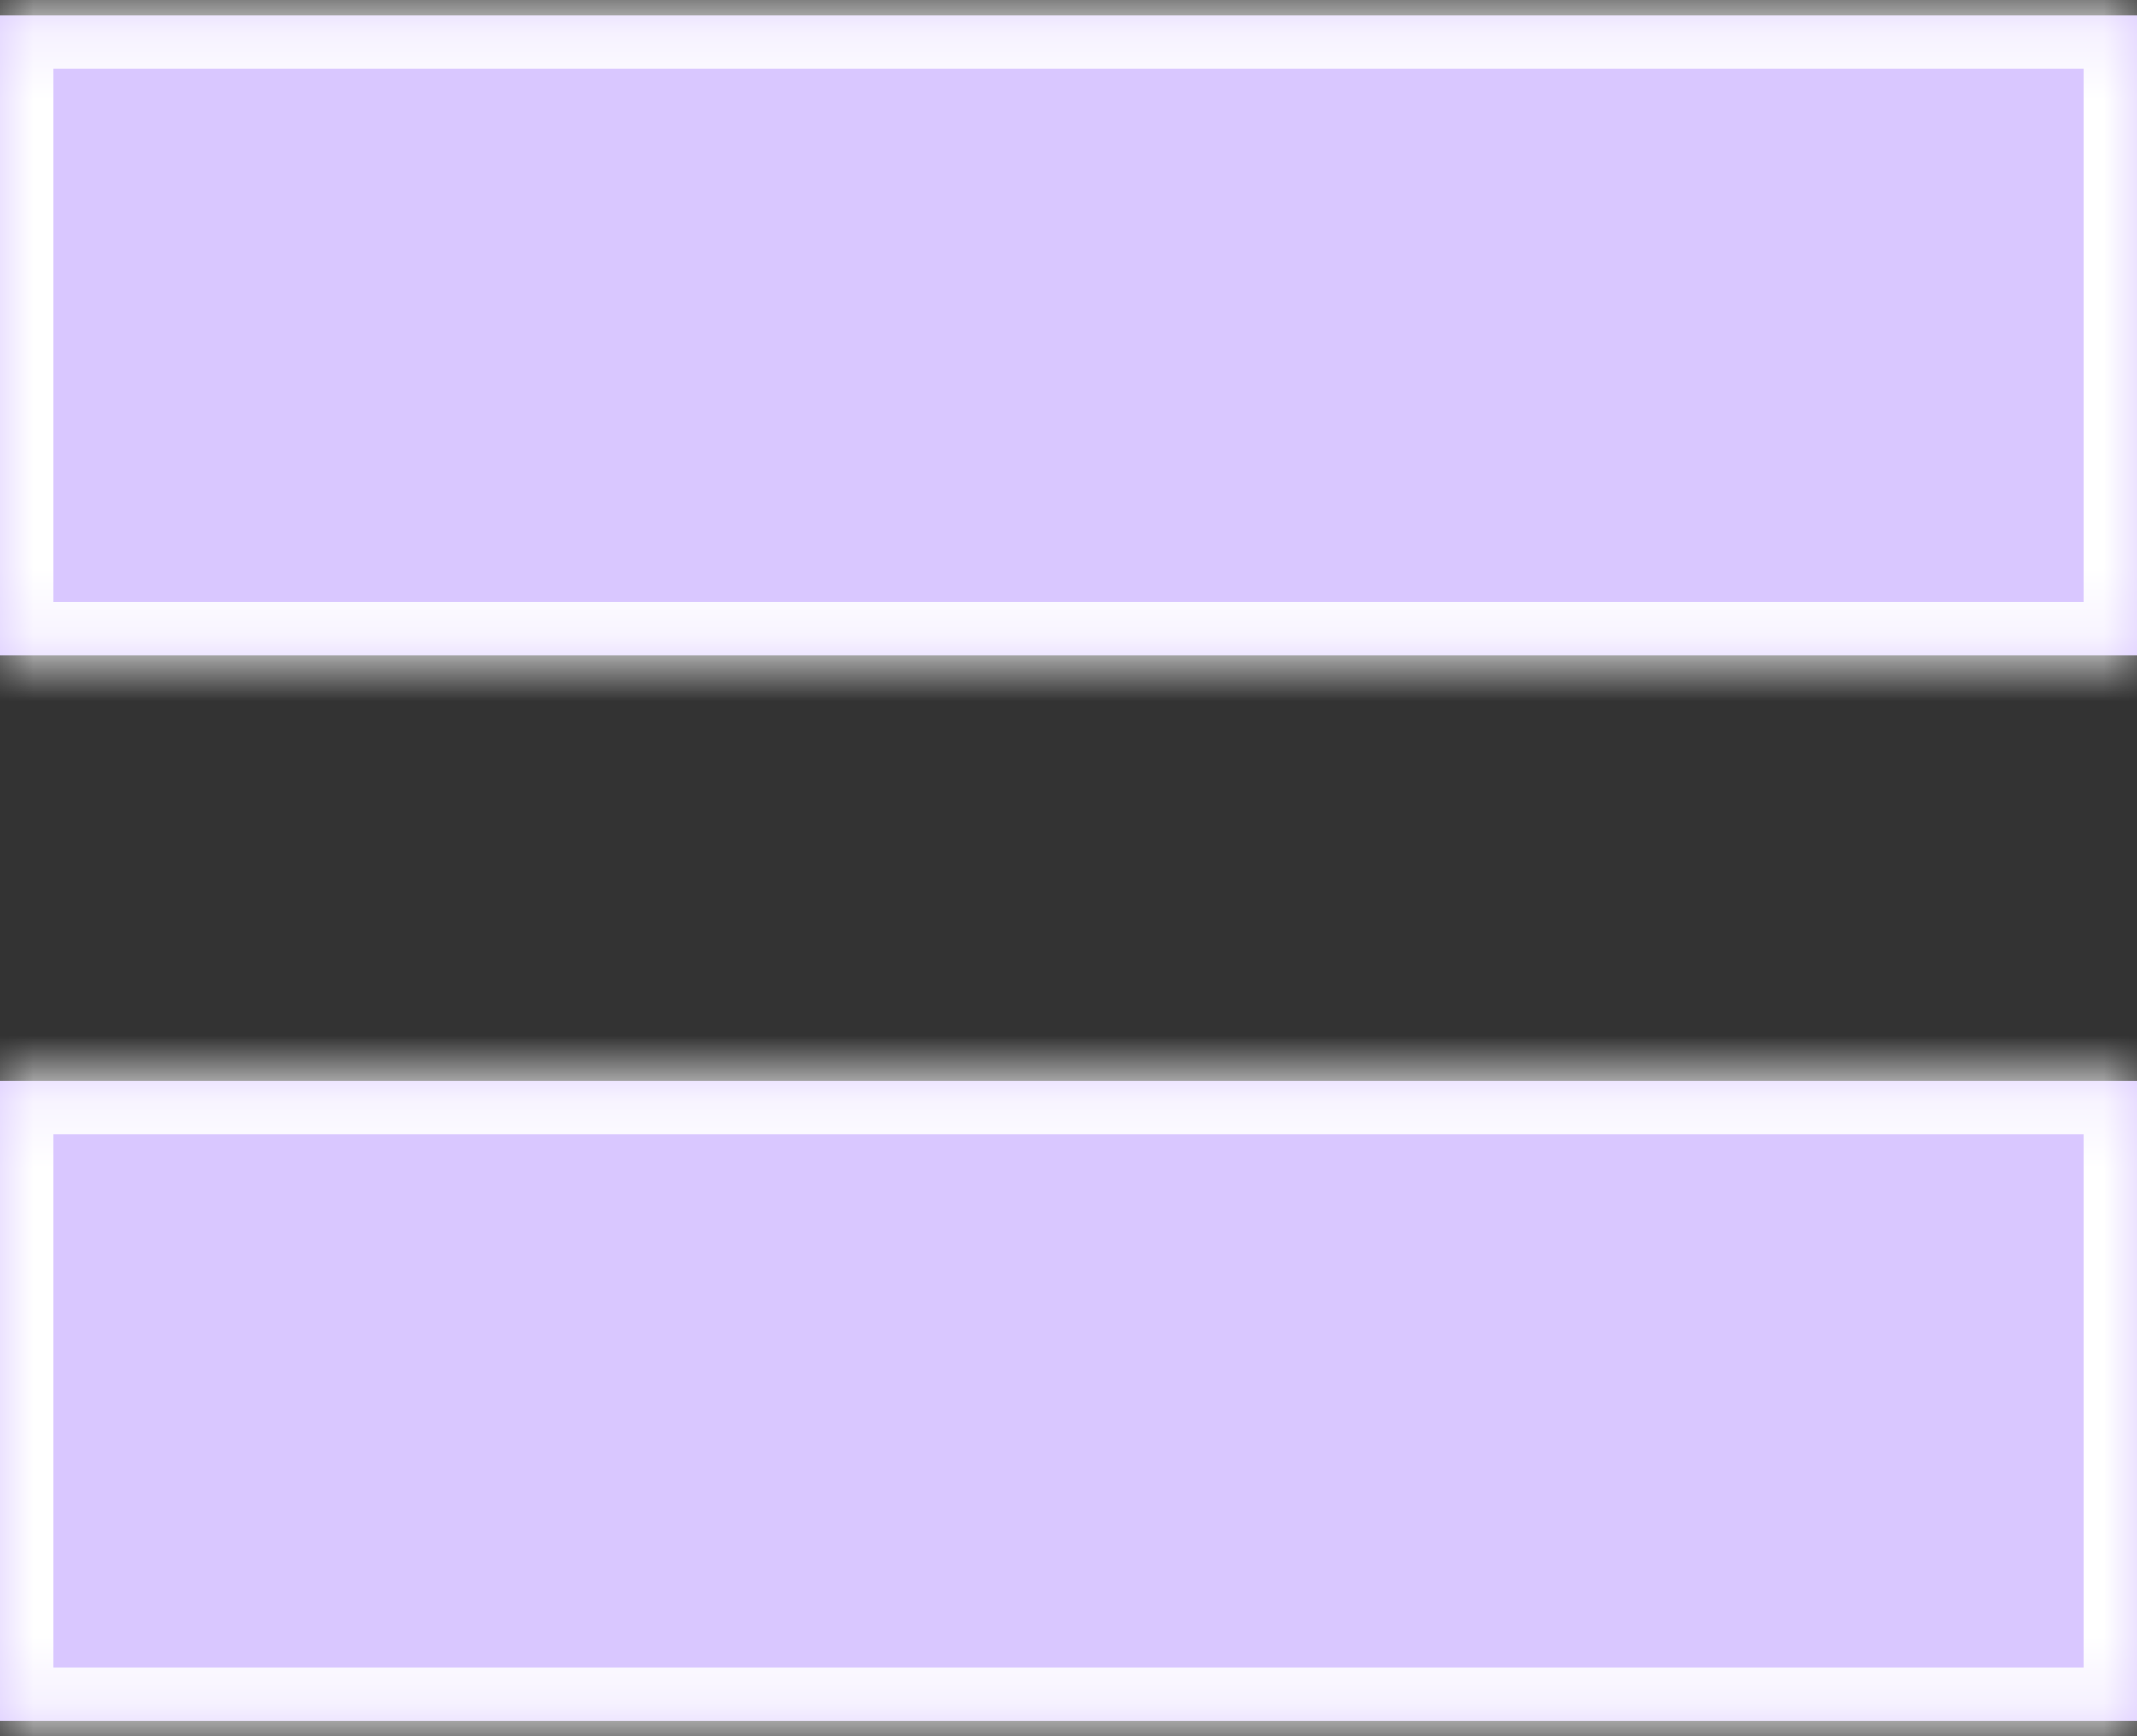 <svg width="32" height="26" viewBox="0 0 32 26" fill="none" xmlns="http://www.w3.org/2000/svg">
<rect x="0" y="0" width="32" height="26" fill="#333333" stroke="none"/>
<mask id="path-1-inside-1_146_1541" fill="white">
<path fill-rule="evenodd" clip-rule="evenodd" d="M32 0.235H0V9.809H32V0.235ZM0 25.765L32 25.765V16.191L0 16.191L0 25.765Z"/>
</mask>
<path fill-rule="evenodd" clip-rule="evenodd" d="M32 0.235H0V9.809H32V0.235ZM0 25.765L32 25.765V16.191L0 16.191L0 25.765Z" fill="#D9C7FF"/>
<path d="M0 0.235V-0.563H-0.798V0.235H0ZM32 0.235H32.797V-0.563H32V0.235ZM0 9.809H-0.798V10.607H0V9.809ZM32 9.809V10.607H32.797V9.809H32ZM32 25.765V26.563L32.798 26.563V25.765H32ZM0 25.765H-0.797L-0.797 26.563H0L0 25.765ZM32 16.191H32.798V15.393H32V16.191ZM0 16.191L0 15.393H-0.797L-0.797 16.191L0 16.191ZM0 1.033H32V-0.563H0V1.033ZM0.798 9.809V0.235H-0.798V9.809H0.798ZM32 9.011H0V10.607H32V9.011ZM31.202 0.235V9.809H32.797V0.235H31.202ZM32 24.967L0 24.967L0 26.563L32 26.563V24.967ZM31.202 16.191V25.765H32.798V16.191H31.202ZM0 16.989L32 16.989V15.393L0 15.393L0 16.989ZM0.798 25.765L0.798 16.191L-0.797 16.191L-0.797 25.765H0.798Z" fill="white" mask="url(#path-1-inside-1_146_1541)"/>
</svg>
